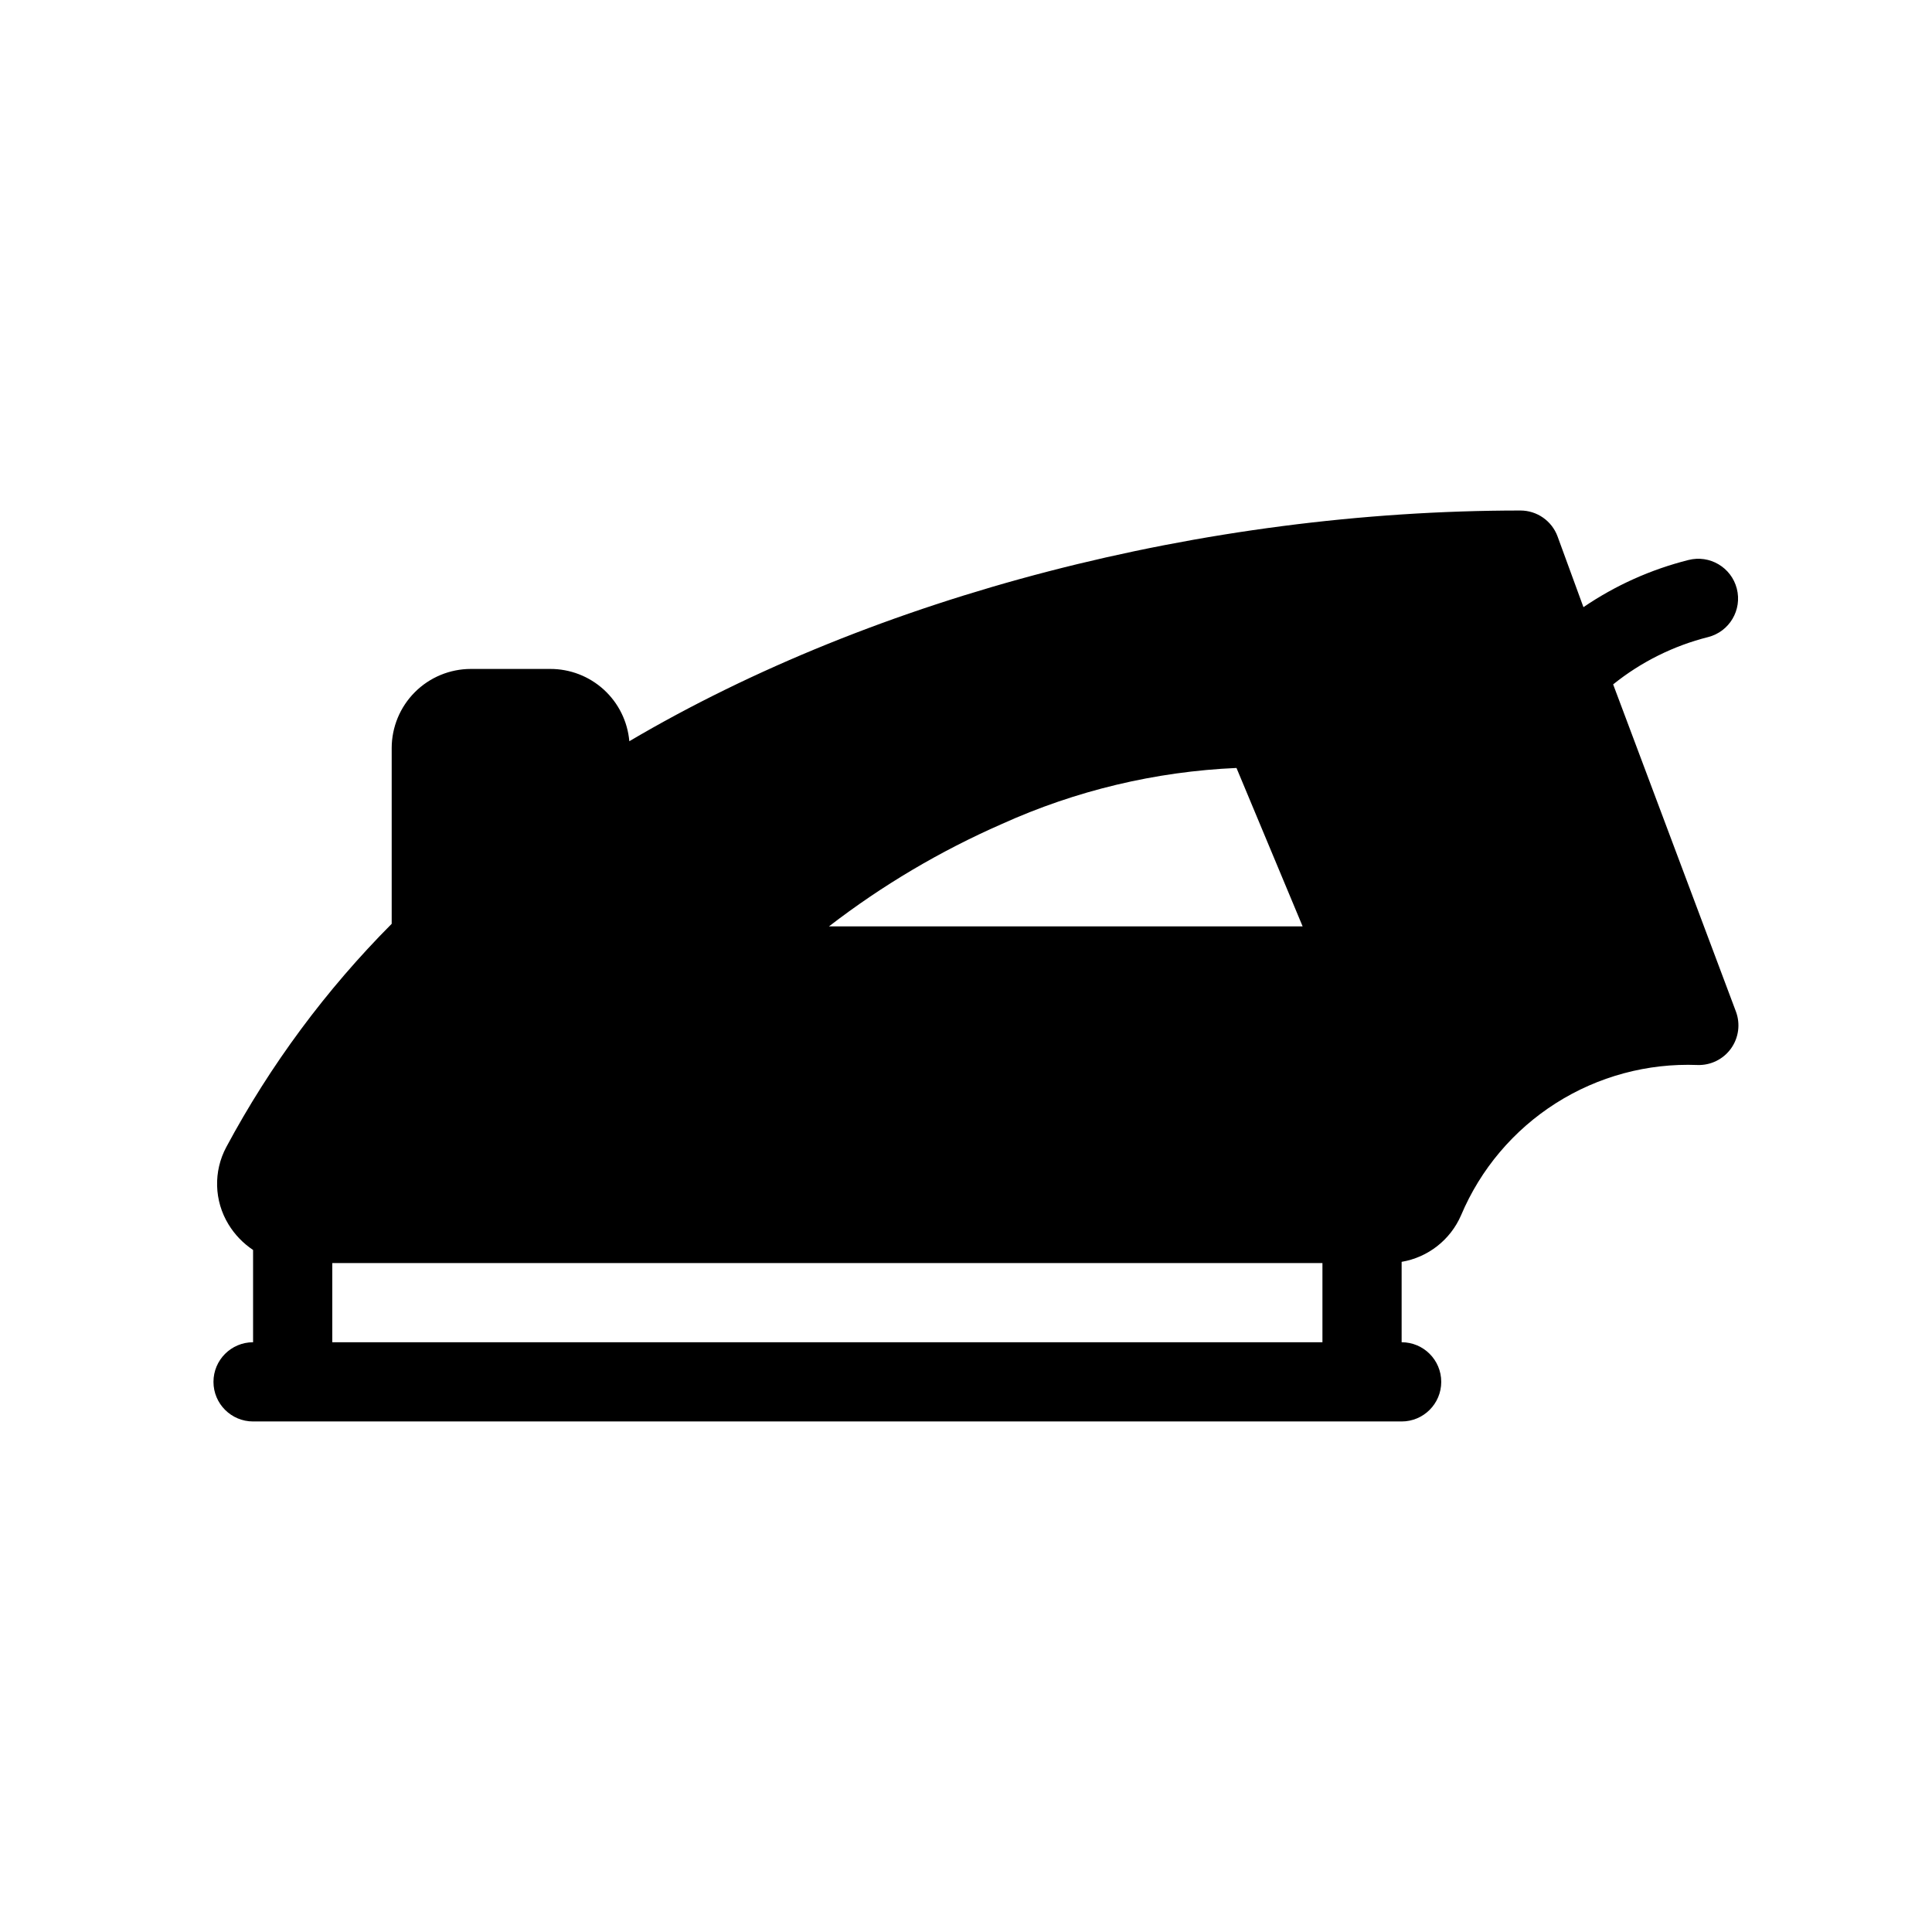<?xml version="1.0" encoding="UTF-8"?>
<!-- The Best Svg Icon site in the world: iconSvg.co, Visit us! https://iconsvg.co -->
<svg fill="#000000" width="800px" height="800px" version="1.1" viewBox="144 144 512 512" xmlns="http://www.w3.org/2000/svg">
 <path d="m571.5 325.37c7.394-5.949 15.988-10.227 25.191-12.543 5.637-1.449 9.031-7.191 7.582-12.832-1.449-5.637-7.195-9.031-12.832-7.582-9.934 2.496-19.348 6.723-27.812 12.492l-6.875-18.789c-1.531-4.098-5.441-6.816-9.816-6.824-83.969 0-170.82 22.617-236.16 61.141-0.461-5.242-2.871-10.121-6.762-13.672-3.887-3.547-8.965-5.504-14.23-5.484h-20.992c-5.566 0-10.906 2.211-14.844 6.148-3.934 3.938-6.148 9.277-6.148 14.844v46.551c-17.398 17.484-32.16 37.406-43.82 59.145-3.465 6.457-3.246 14.27 0.578 20.52 1.648 2.703 3.871 5.016 6.508 6.769v24.457c-5.797 0-10.496 4.699-10.496 10.496s4.699 10.496 10.496 10.496h304.38c5.797 0 10.496-4.699 10.496-10.496s-4.699-10.496-10.496-10.496v-21.309c6.996-1.184 12.918-5.824 15.746-12.332 5.156-12.223 13.914-22.582 25.109-29.699 11.195-7.117 24.297-10.652 37.551-10.133 3.5 0.117 6.824-1.516 8.871-4.356 2.047-2.848 2.539-6.527 1.312-9.812zm-207.82 64.133c14.113-10.871 29.496-19.984 45.812-27.133 19.594-8.867 40.703-13.91 62.191-14.852l17.527 41.984zm-131.62 110.21v-20.992h262.4v20.992z"/>
</svg>